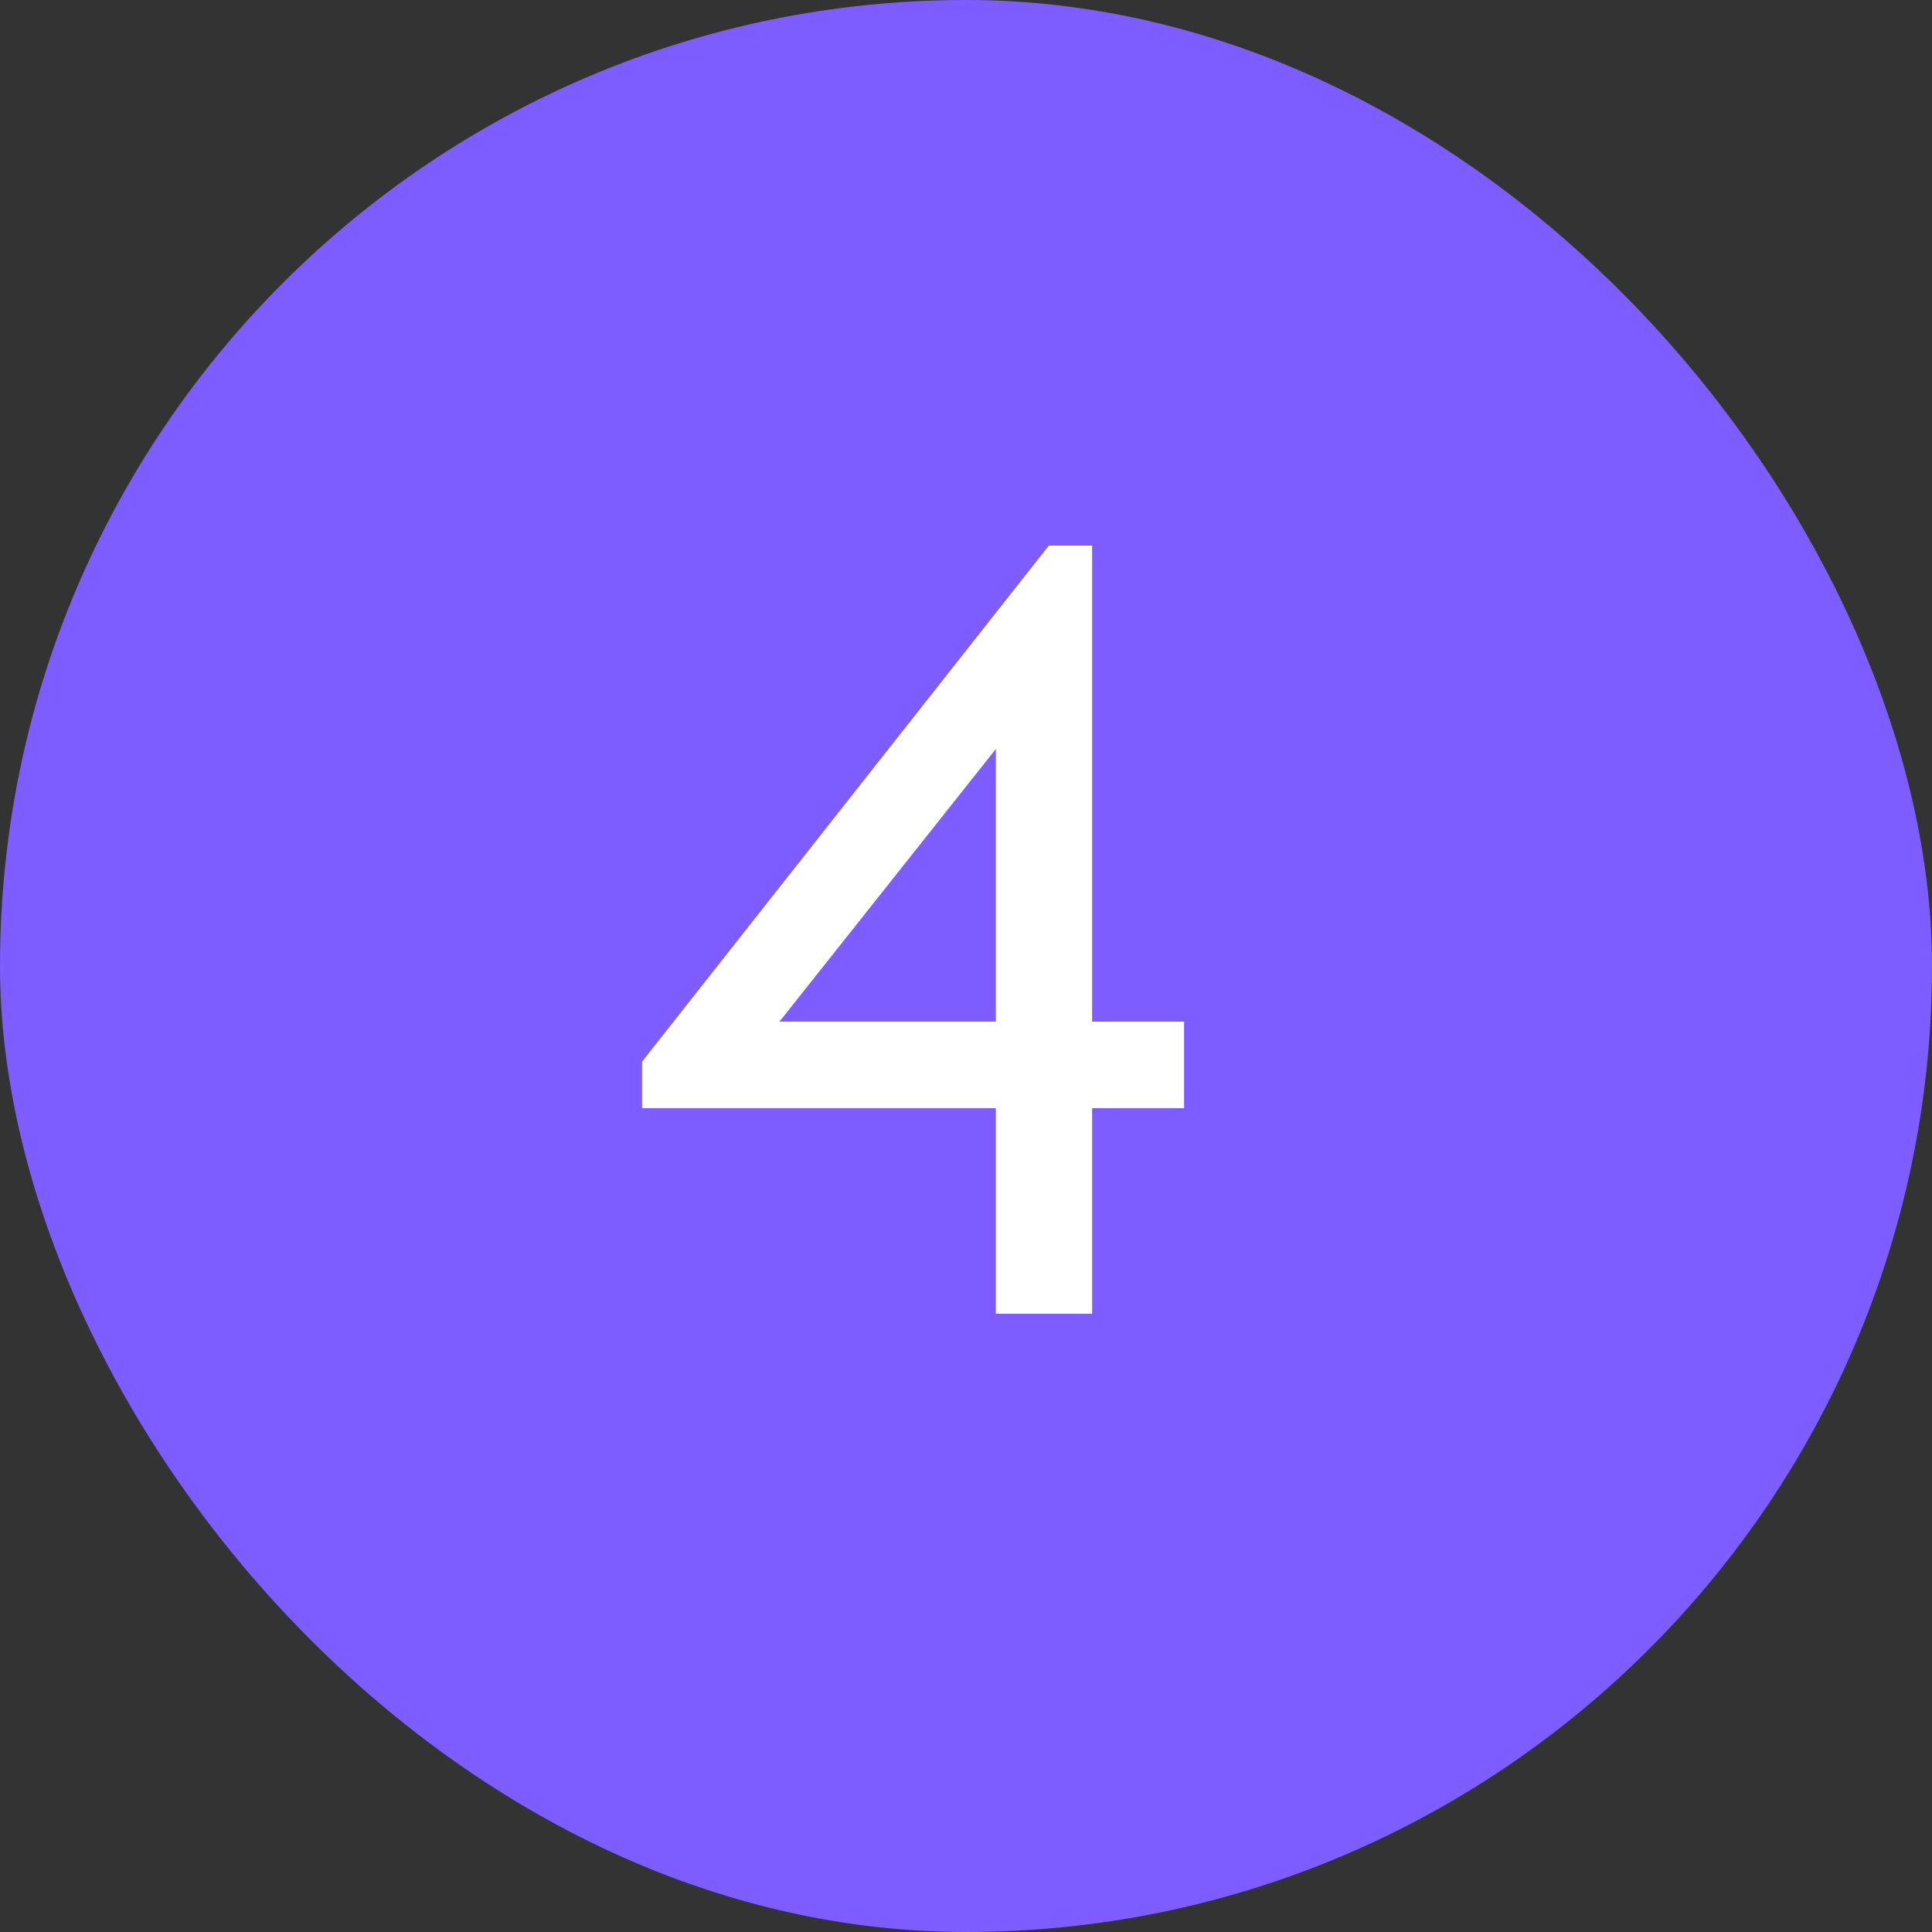 <?xml version="1.0" encoding="UTF-8"?> <svg xmlns="http://www.w3.org/2000/svg" width="25" height="25" viewBox="0 0 25 25" fill="none"><rect x="0" y="0" width="25" height="25" fill="#333333" stroke="none"/><rect width="25" height="25" rx="12.5" fill="#7D5DFF"></rect><path d="M12.886 14.34H8.308V13.738L13.572 7.06H14.132V13.22H15.322V14.34H14.132V17H12.886V14.34ZM12.886 13.22V9.692L10.086 13.22H12.886Z" fill="white"></path></svg> 